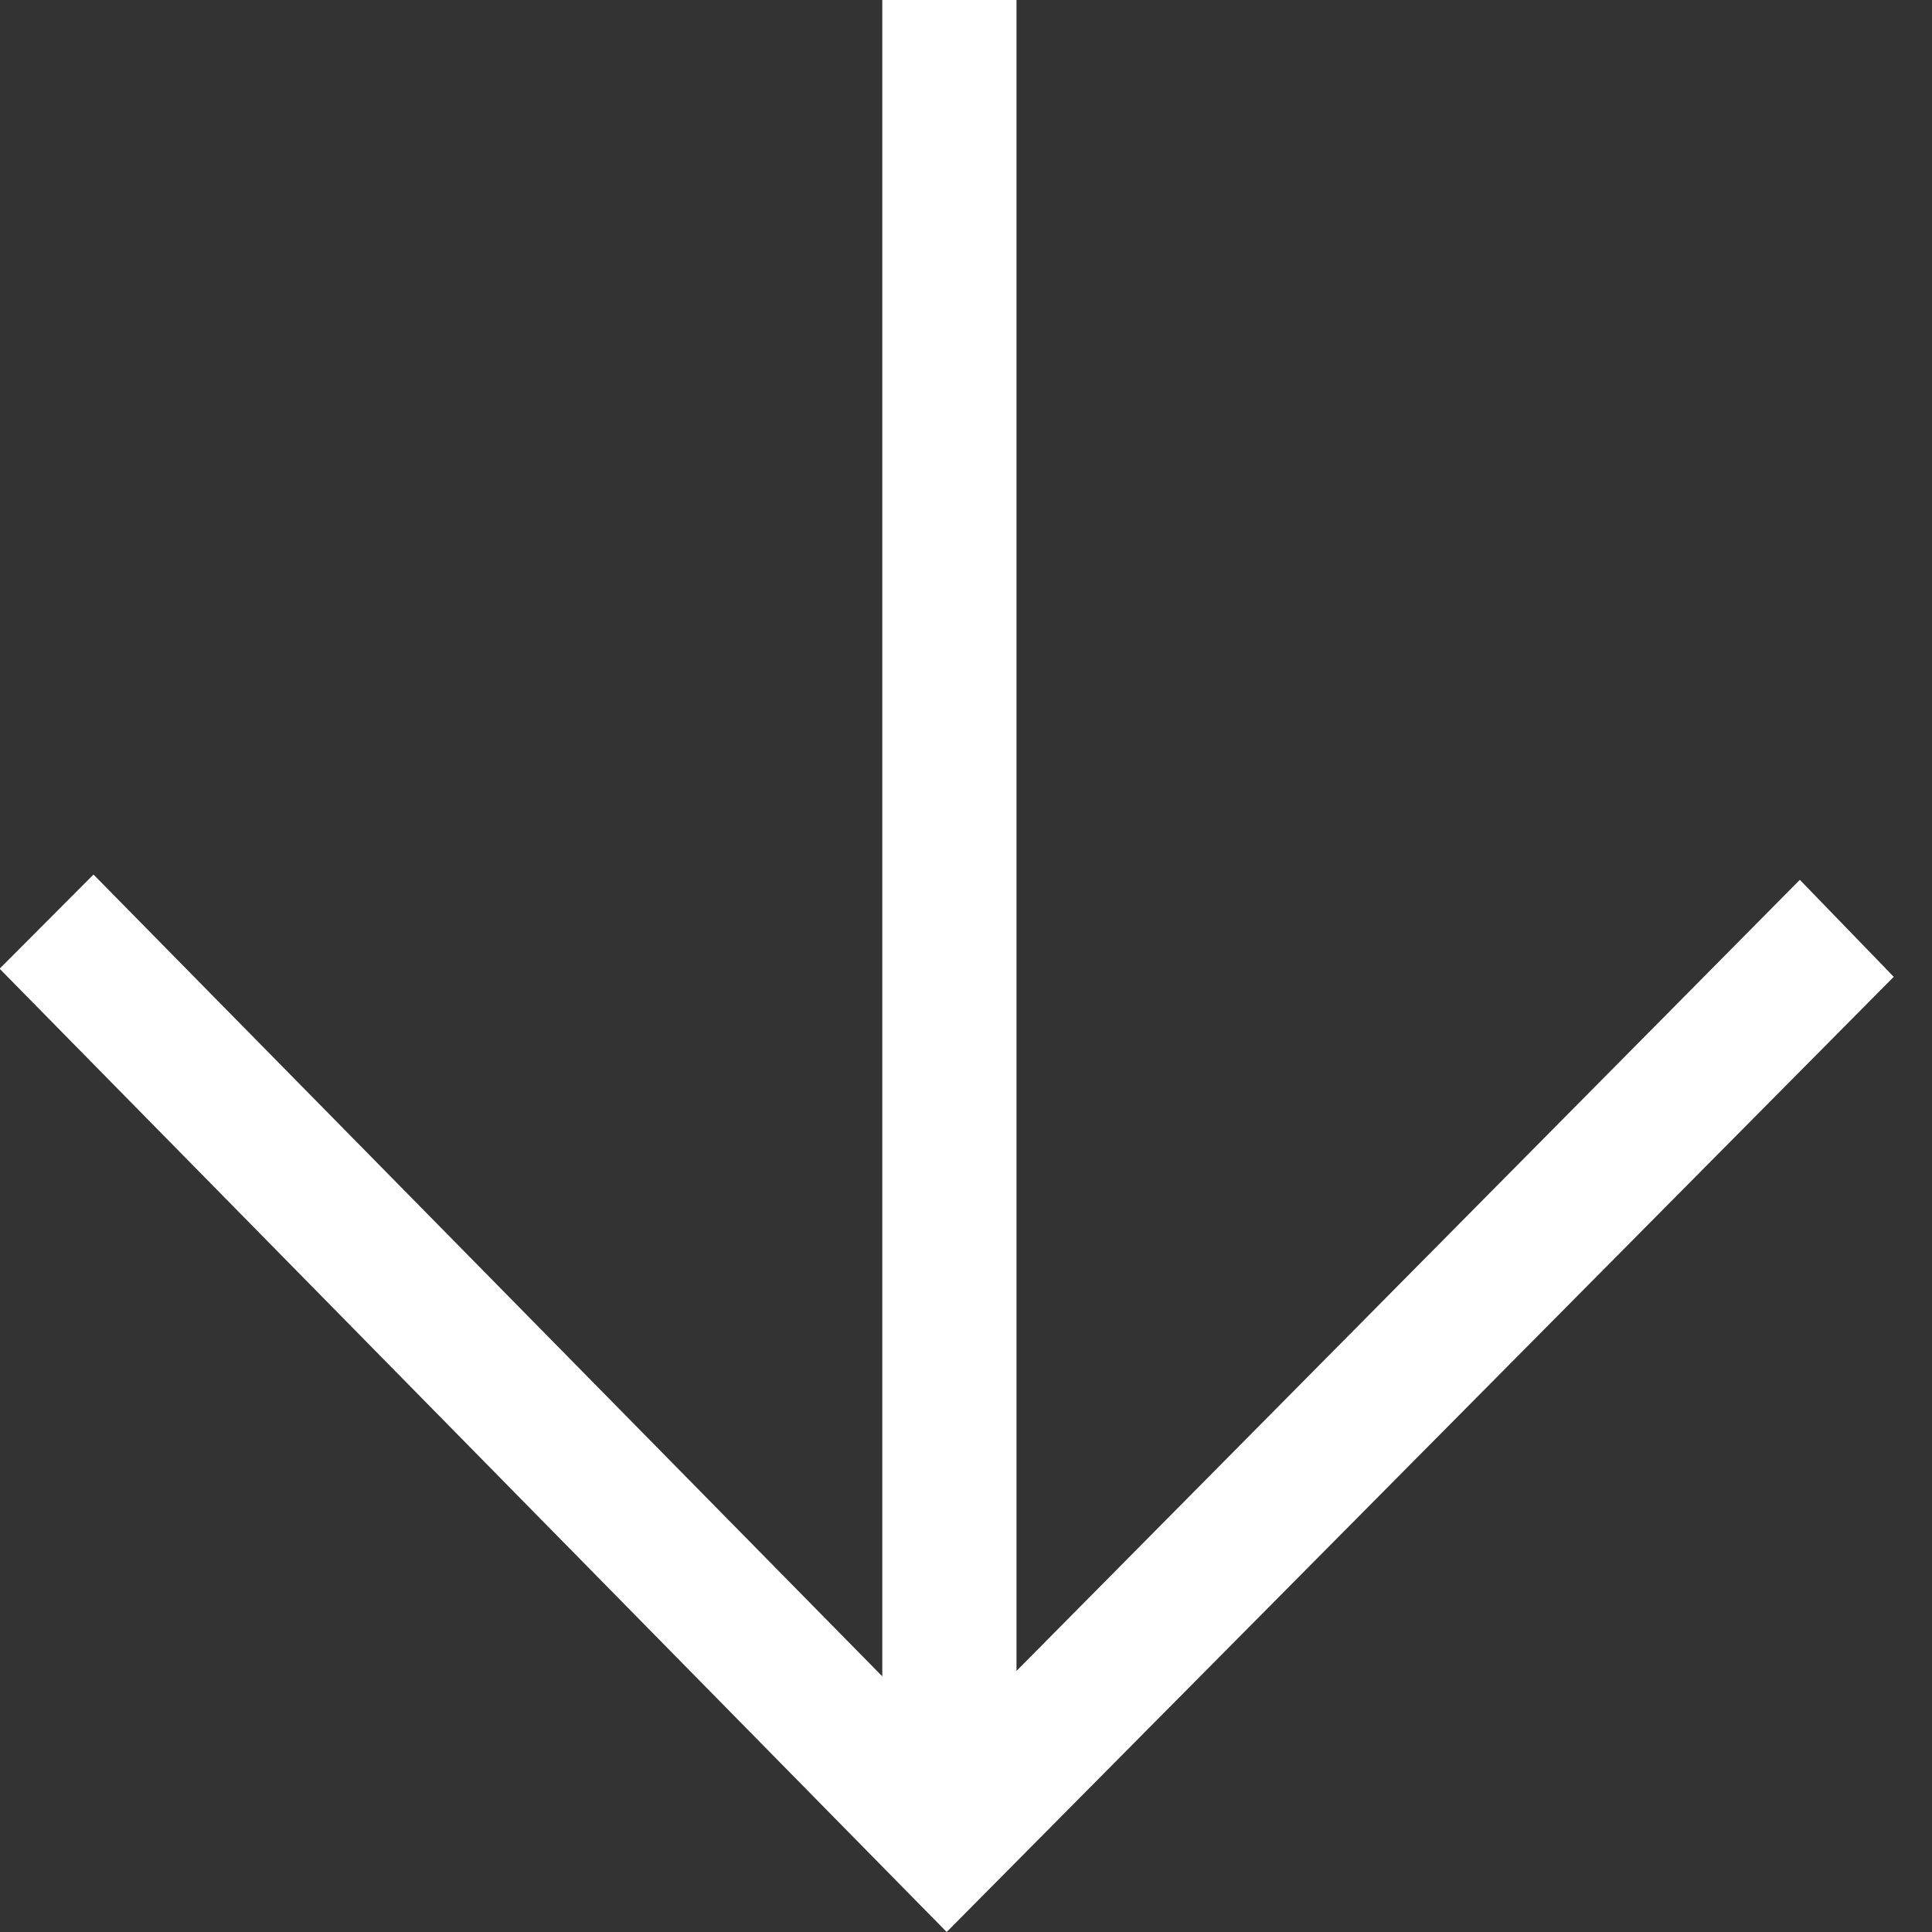 <svg width="15" height="15" viewBox="0 0 15 15" fill="none" xmlns="http://www.w3.org/2000/svg">
<rect x="0" y="0" width="15" height="15" fill="#333333" stroke="none"/>
<path d="M14.703 7.584L13.974 6.831L7.892 12.973L7.892 -2.97734e-07L6.85 -3.43259e-07L6.85 13.015L0.726 6.79L-0.003 7.521L7.35 15L14.703 7.584Z" fill="#FFFFFF"/>
</svg>

